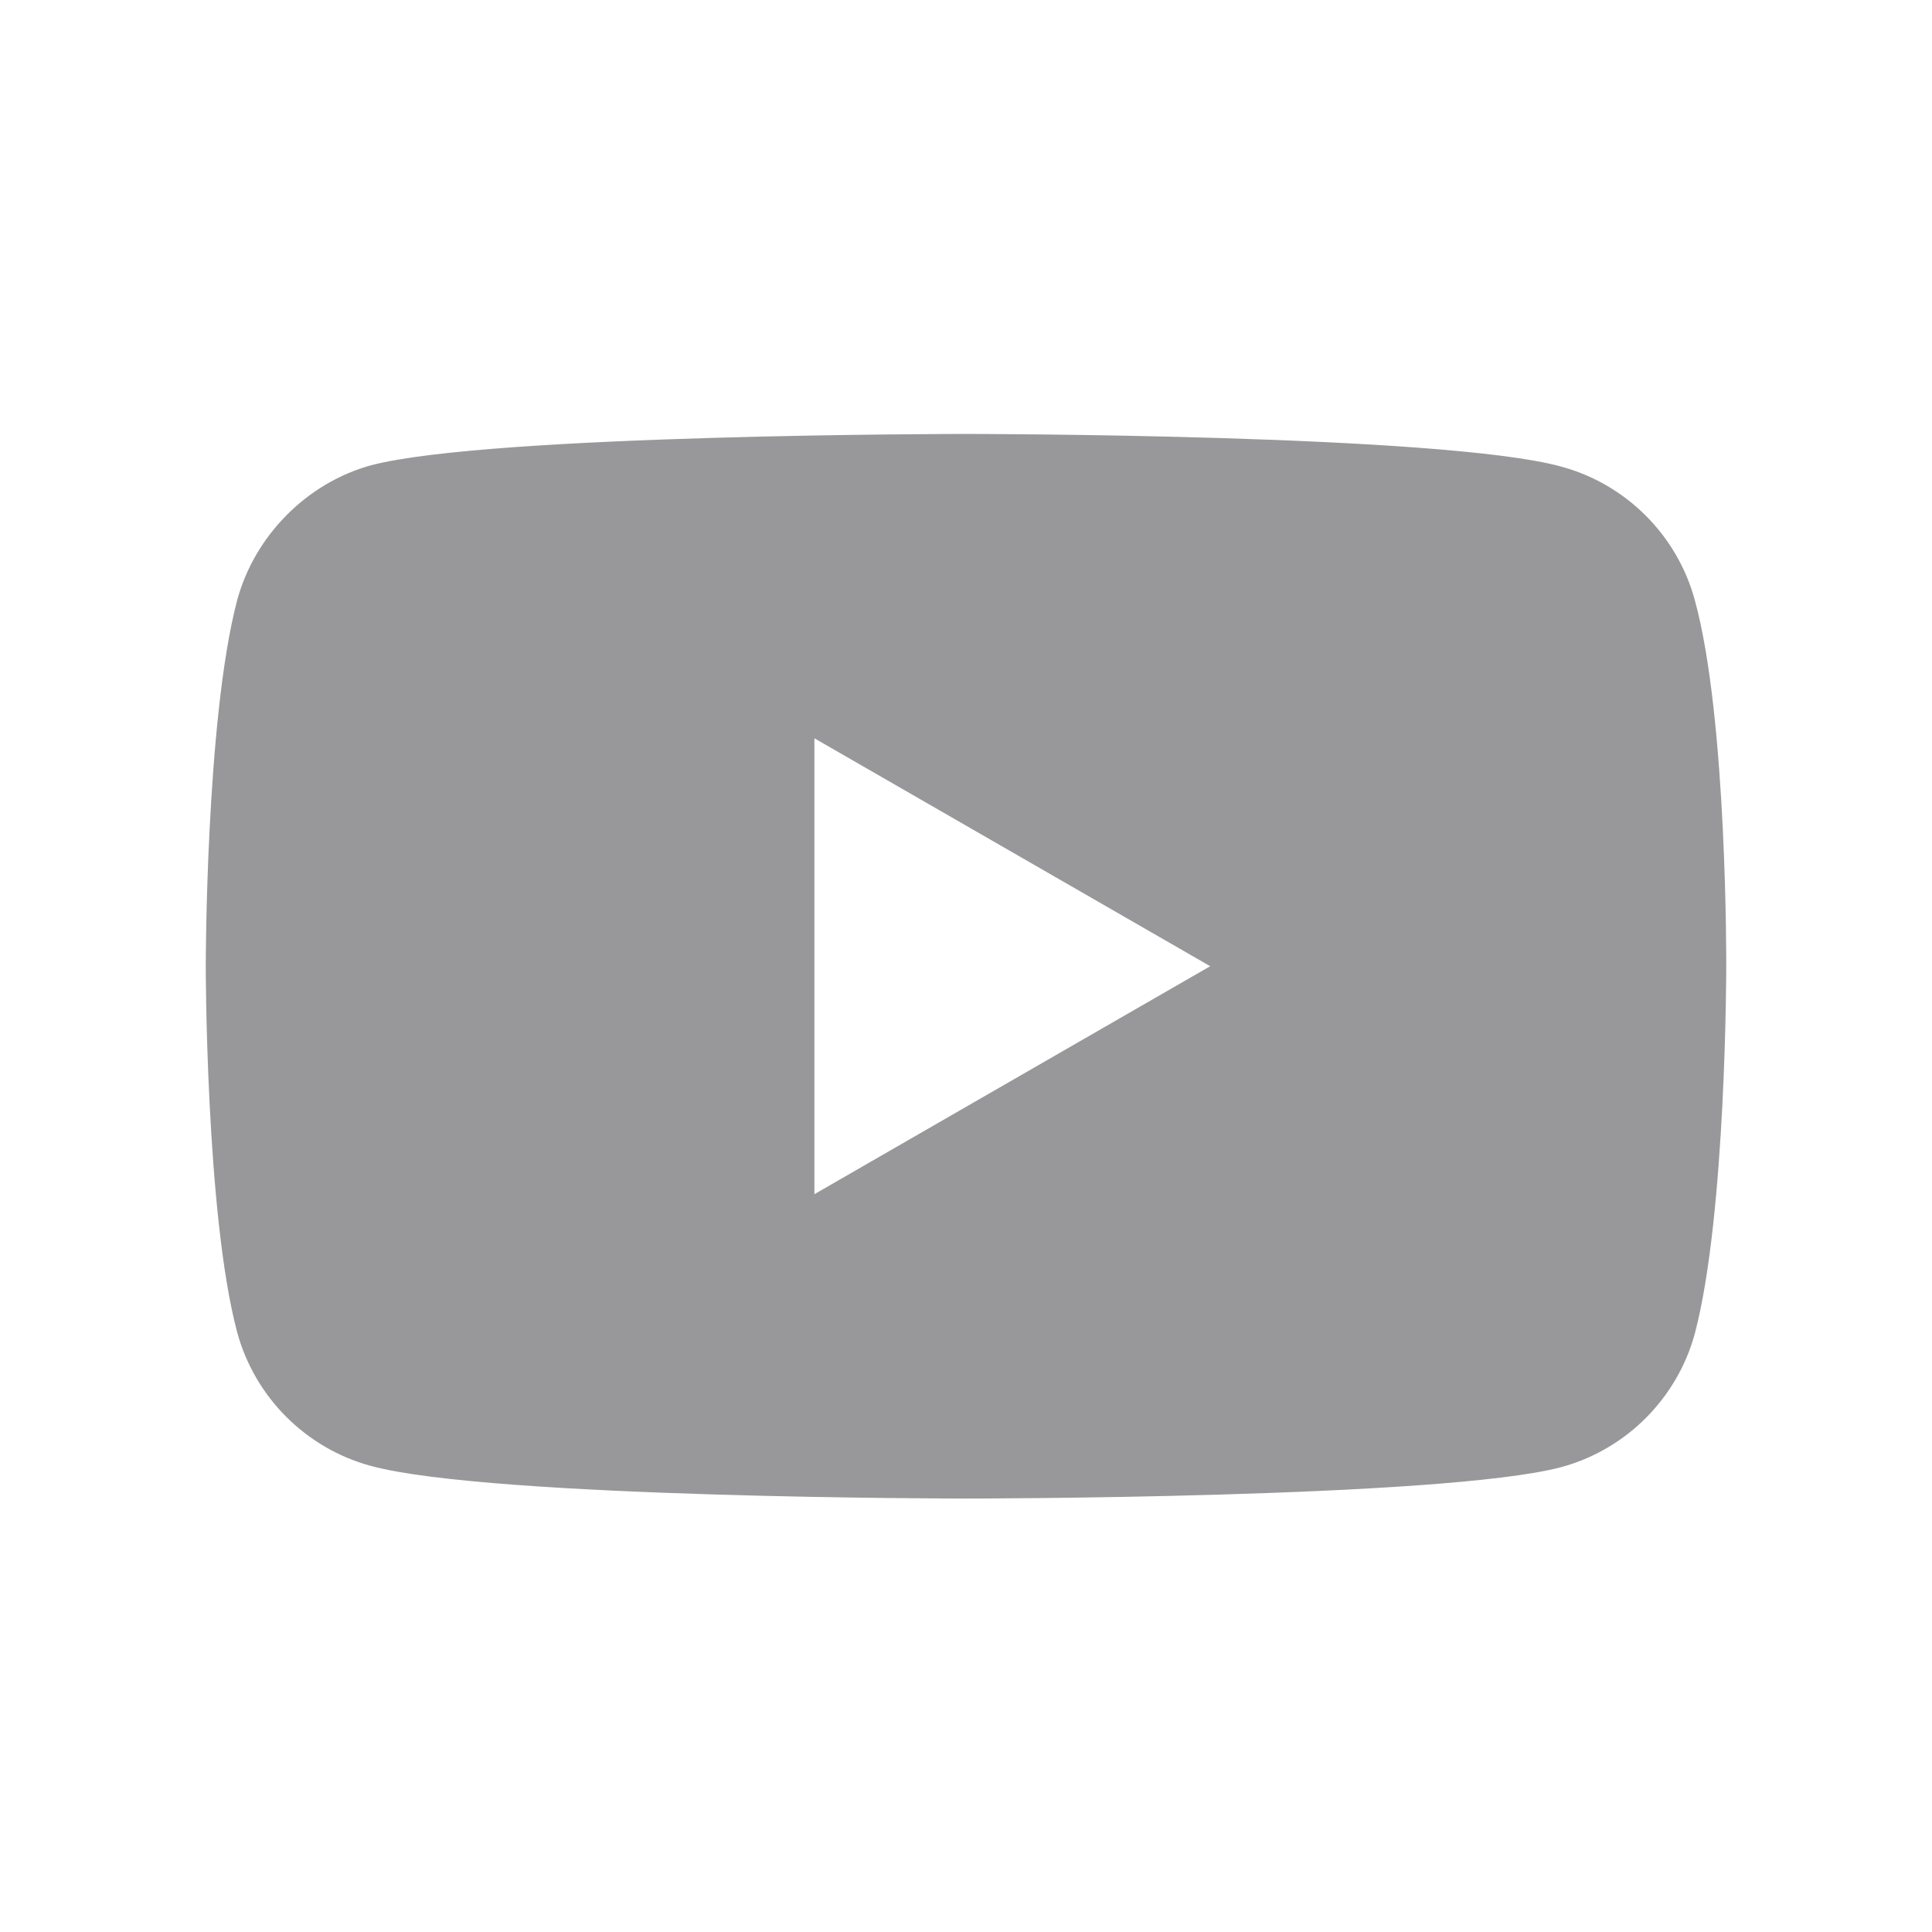 <svg width="28" height="28" viewBox="0 0 28 28" fill="none" xmlns="http://www.w3.org/2000/svg">
<path fill-rule="evenodd" clip-rule="evenodd" d="M22.622 6.761C23.566 7.015 24.31 7.759 24.564 8.703C25.036 10.428 25.018 14.021 25.018 14.021C25.018 14.021 25.018 17.597 24.564 19.322C24.31 20.265 23.566 21.01 22.622 21.264C20.898 21.718 14 21.718 14 21.718C14 21.718 7.121 21.718 5.378 21.246C4.434 20.992 3.69 20.247 3.436 19.303C2.982 17.597 2.982 14.003 2.982 14.003C2.982 14.003 2.982 10.428 3.436 8.703C3.69 7.759 4.452 6.997 5.378 6.743C7.103 6.289 14 6.289 14 6.289C14 6.289 20.898 6.289 22.622 6.761ZM11.803 10.7L17.539 14.003L11.803 17.307V10.7Z" fill="#98989A"/>
</svg>
